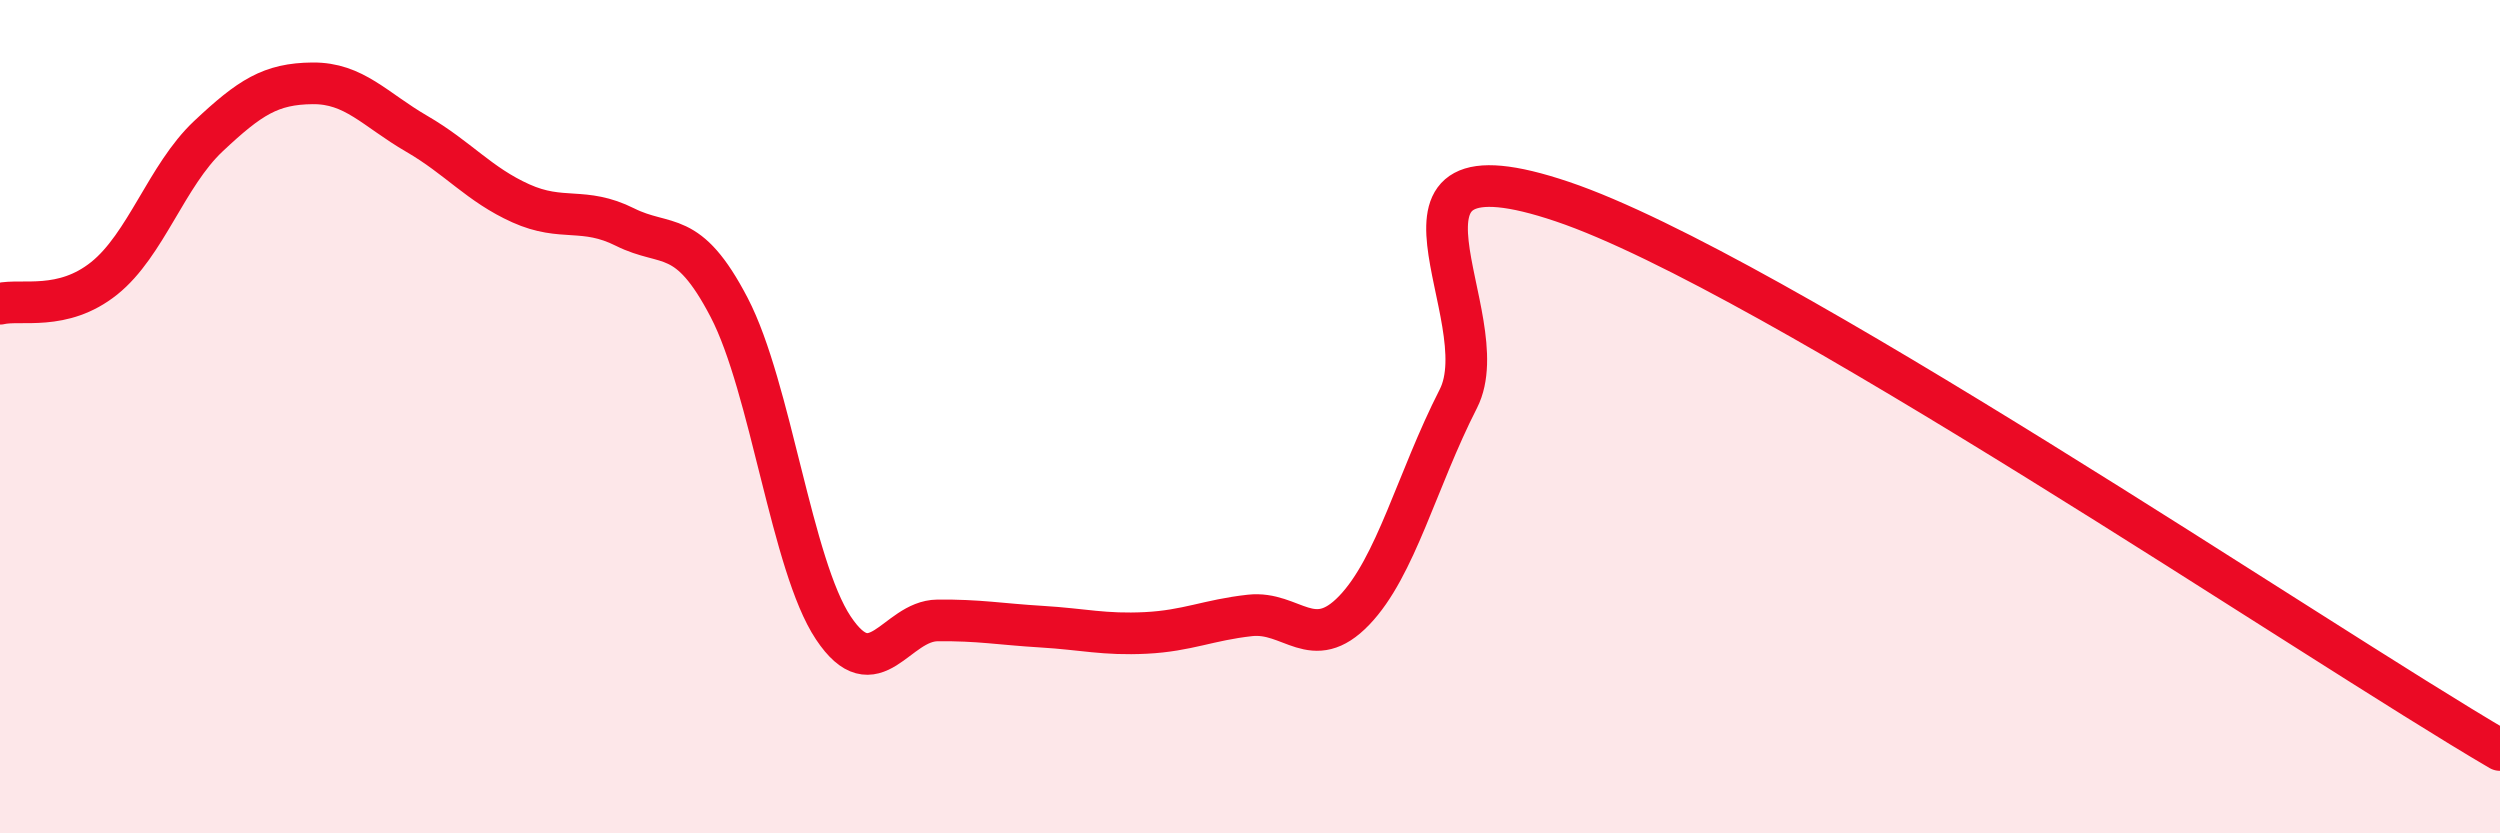 
    <svg width="60" height="20" viewBox="0 0 60 20" xmlns="http://www.w3.org/2000/svg">
      <path
        d="M 0,7.29 C 0.5,7.17 1.5,7.48 2.5,6.68 C 3.5,5.88 4,4.21 5,3.27 C 6,2.33 6.5,2.01 7.5,2 C 8.5,1.99 9,2.63 10,3.21 C 11,3.79 11.5,4.43 12.5,4.88 C 13.5,5.33 14,4.95 15,5.45 C 16,5.95 16.5,5.46 17.5,7.38 C 18.5,9.3 19,13.57 20,15.07 C 21,16.57 21.5,14.9 22.5,14.89 C 23.5,14.88 24,14.98 25,15.04 C 26,15.1 26.5,15.24 27.5,15.19 C 28.5,15.14 29,14.88 30,14.77 C 31,14.66 31.5,15.69 32.5,14.65 C 33.5,13.61 34,11.53 35,9.57 C 36,7.61 32.5,3.15 37.5,4.84 C 42.5,6.53 55.5,15.37 60,18L60 20L0 20Z"
        fill="#EB0A25"
        opacity="0.1"
        stroke-linecap="round"
        stroke-linejoin="round"
      />
      <path
        d="M 0,7.29 C 0.5,7.17 1.5,7.48 2.5,6.68 C 3.5,5.88 4,4.21 5,3.27 C 6,2.33 6.5,2.01 7.5,2 C 8.5,1.99 9,2.63 10,3.21 C 11,3.79 11.5,4.43 12.5,4.88 C 13.5,5.33 14,4.95 15,5.45 C 16,5.95 16.5,5.46 17.5,7.38 C 18.5,9.3 19,13.57 20,15.07 C 21,16.57 21.5,14.9 22.5,14.89 C 23.5,14.88 24,14.98 25,15.04 C 26,15.1 26.5,15.24 27.5,15.19 C 28.5,15.14 29,14.88 30,14.77 C 31,14.66 31.5,15.69 32.5,14.65 C 33.5,13.61 34,11.53 35,9.57 C 36,7.61 32.5,3.15 37.5,4.84 C 42.5,6.53 55.5,15.37 60,18"
        stroke="#EB0A25"
        stroke-width="1"
        fill="none"
        stroke-linecap="round"
        stroke-linejoin="round"
      />
    </svg>
  